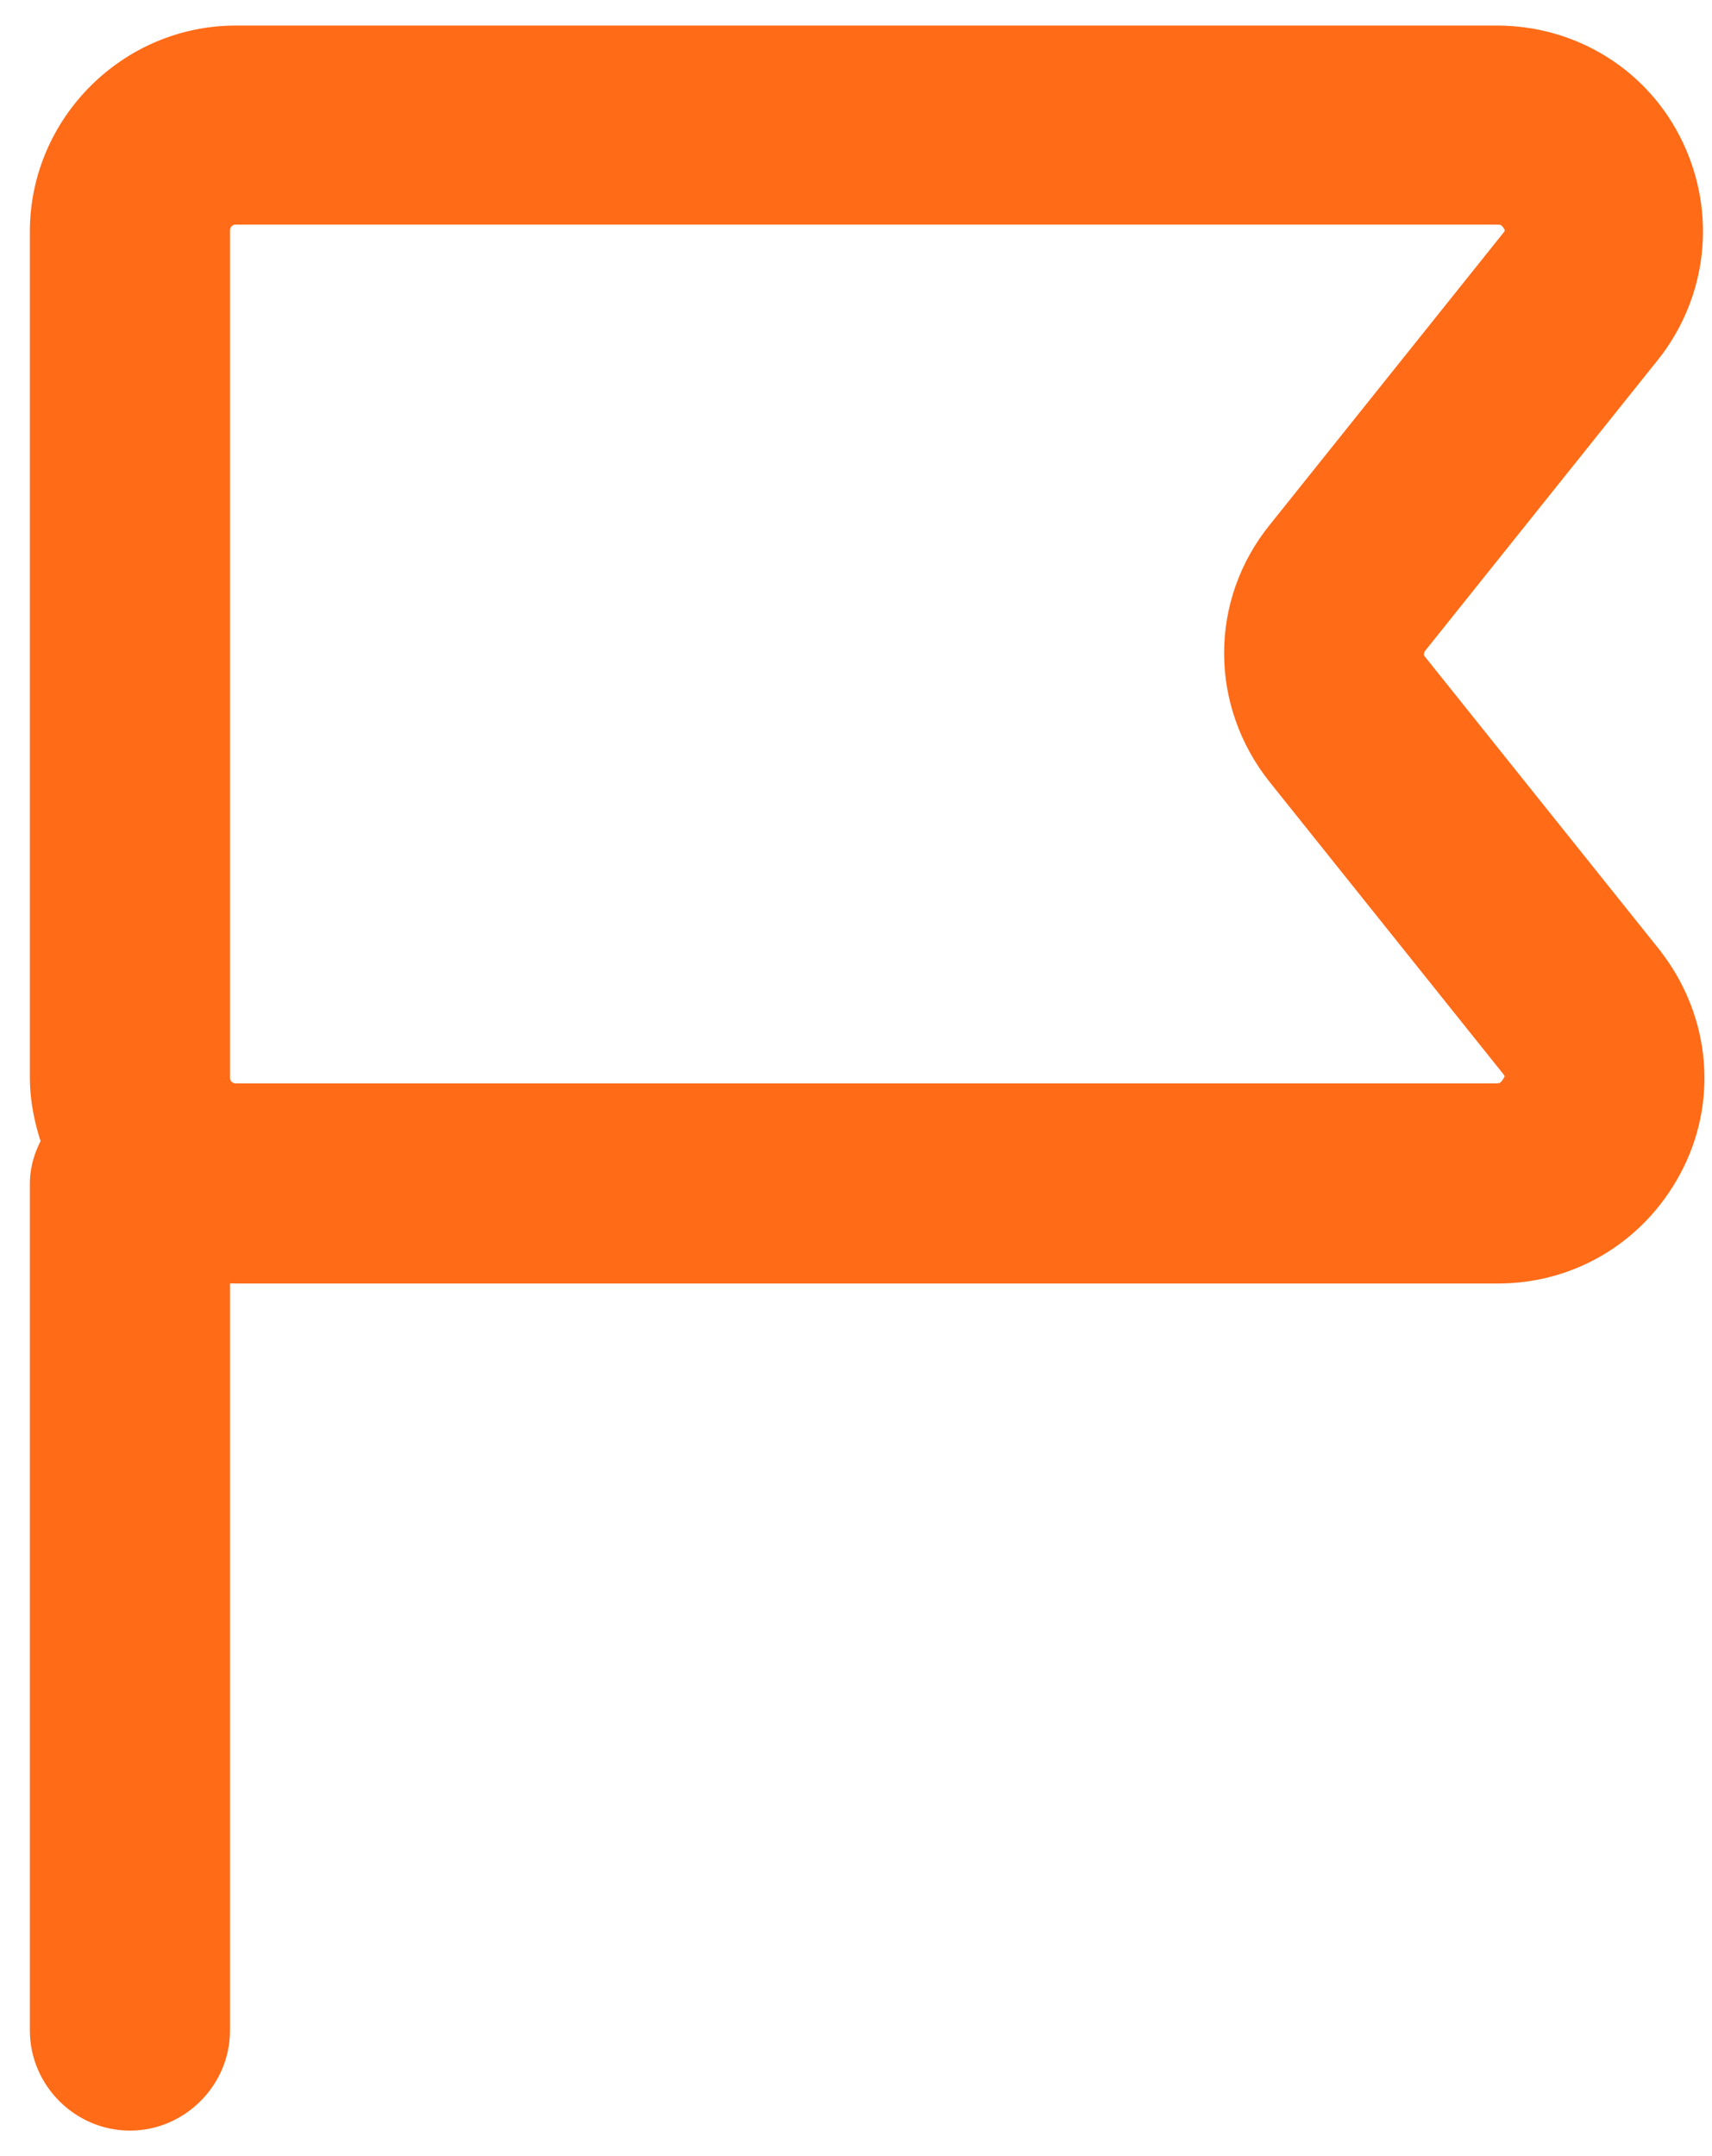 <svg width="27" height="34" viewBox="0 0 27 34" fill="none" xmlns="http://www.w3.org/2000/svg">
<path d="M3.464 32.02V20.054C3.544 20.066 3.632 20.077 3.718 20.077H23.622C24.821 20.077 25.879 19.406 26.407 18.333C26.936 17.256 26.776 16.003 26.037 15.071L26.037 15.07L22.363 10.479L22.314 10.417H22.312C22.28 10.334 22.292 10.235 22.347 10.163C22.348 10.163 22.348 10.163 22.348 10.162L26.02 5.572L26.021 5.572C26.761 4.638 26.902 3.386 26.391 2.312C25.879 1.235 24.803 0.566 23.605 0.566H3.718C2.026 0.566 0.634 1.958 0.634 3.651V16.992C0.634 17.355 0.71 17.699 0.817 18.009C0.71 18.198 0.634 18.42 0.634 18.662V32.02C0.634 32.794 1.274 33.435 2.049 33.435C2.823 33.435 3.464 32.794 3.464 32.02ZM23.888 17.028L23.85 17.092C23.827 17.13 23.802 17.167 23.765 17.196C23.732 17.223 23.684 17.247 23.605 17.247H3.718C3.575 17.247 3.464 17.136 3.464 16.992V3.634C3.464 3.49 3.575 3.379 3.718 3.379H23.622C23.701 3.379 23.749 3.403 23.782 3.43C23.819 3.459 23.844 3.496 23.867 3.534C23.894 3.58 23.921 3.68 23.835 3.775L23.835 3.775L23.829 3.783L20.156 8.374C20.156 8.374 20.156 8.374 20.156 8.374C19.239 9.503 19.24 11.091 20.155 12.235L23.829 16.827L23.83 16.828C23.882 16.892 23.893 16.943 23.893 16.982C23.893 16.997 23.892 17.013 23.888 17.028Z" fill="#FF6B17" stroke="#FF6B17" stroke-width="0.326"/>
</svg>
